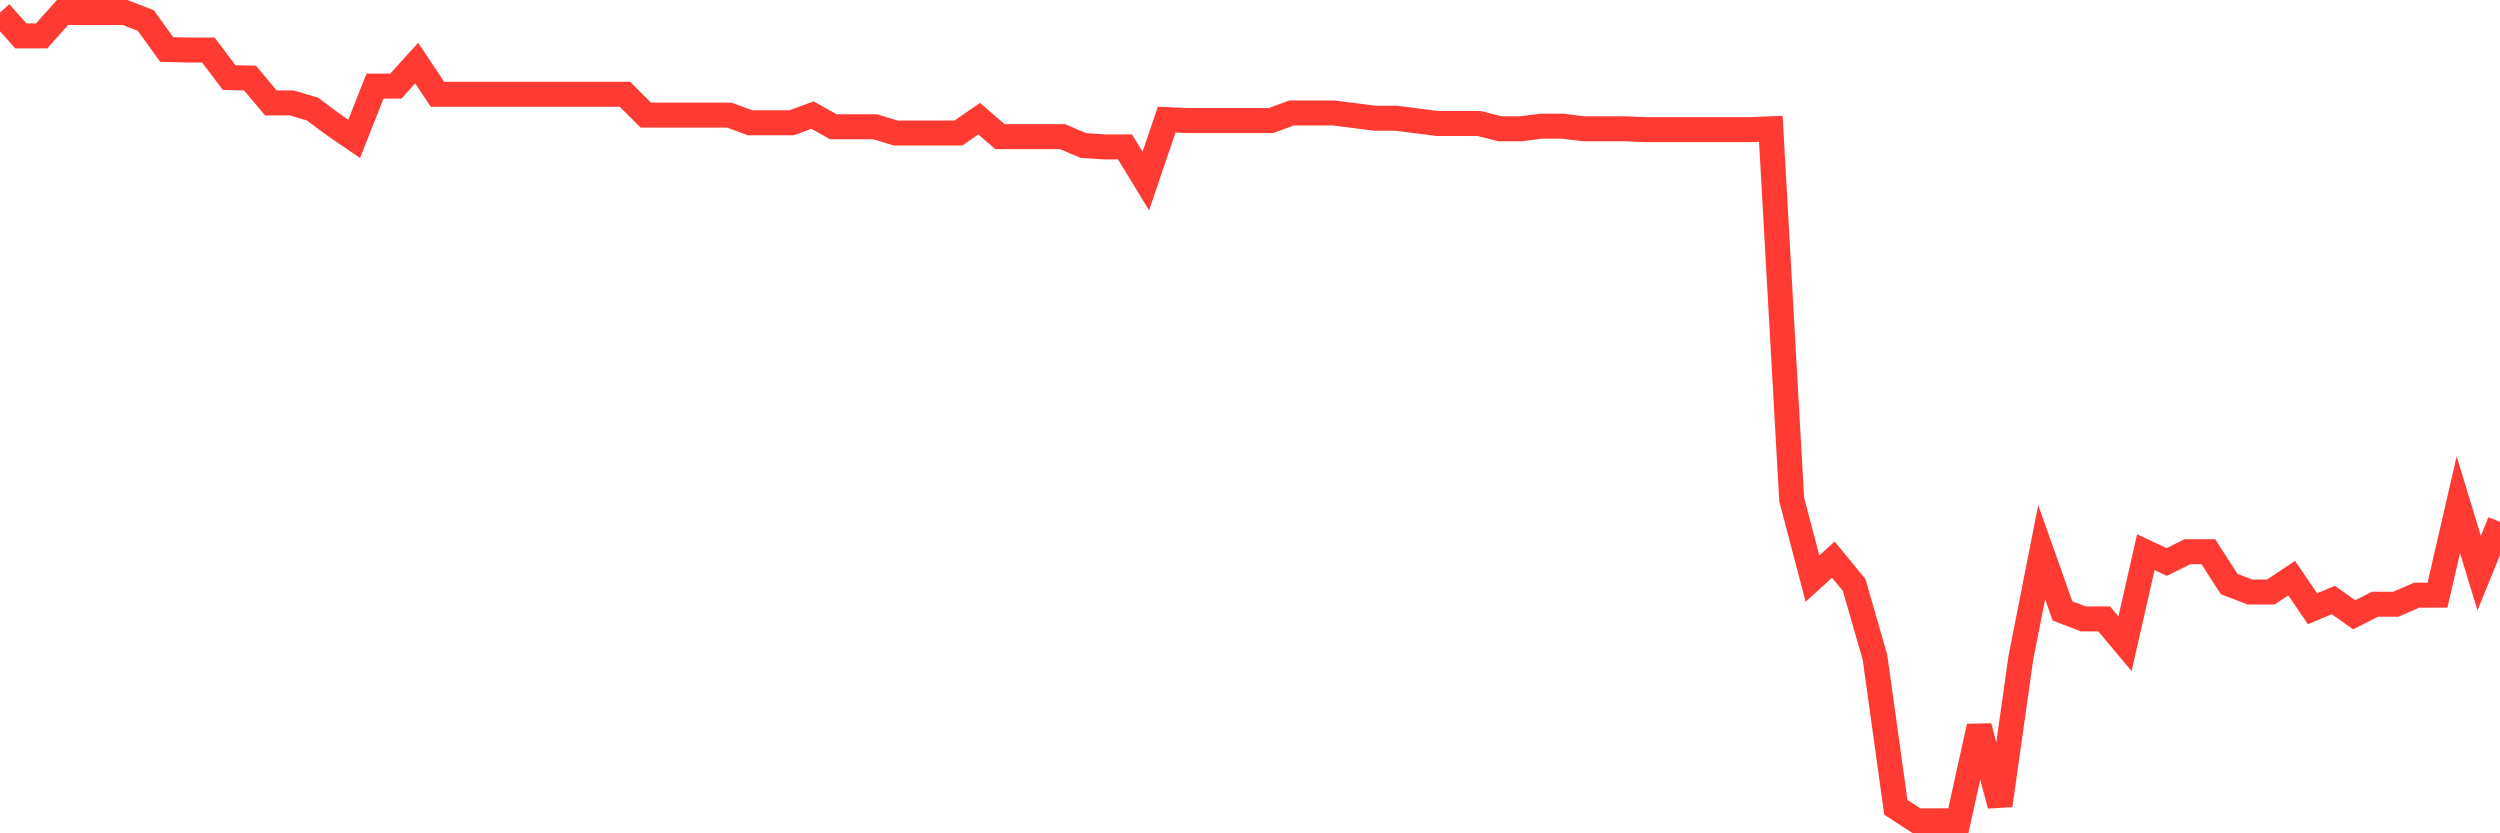 <svg
  xmlns="http://www.w3.org/2000/svg"
  xmlns:xlink="http://www.w3.org/1999/xlink"
  width="120"
  height="40"
  viewBox="0 0 120 40"
  preserveAspectRatio="none"
>
  <polyline
    points="0,0.6 1,1.722 2,1.722 3,0.6 4,0.6 5,0.6 6,0.6 7,0.987 8,2.376 9,2.401 10,2.401 11,3.724 12,3.747 13,4.938 14,4.938 15,5.236 16,5.981 17,6.665 18,4.133 19,4.133 20,3.028 21,4.528 22,4.528 23,4.528 24,4.528 25,4.528 26,4.528 27,4.528 28,4.528 29,4.528 30,4.528 31,5.524 32,5.524 33,5.524 34,5.524 35,5.524 36,5.892 37,5.892 38,5.892 39,5.524 40,6.085 41,6.085 42,6.085 43,6.386 44,6.386 45,6.386 46,6.386 47,5.697 48,6.559 49,6.559 50,6.559 51,6.559 52,6.984 53,7.051 54,7.051 55,8.69 56,5.742 57,5.788 58,5.788 59,5.788 60,5.788 61,5.788 62,5.421 63,5.421 64,5.421 65,5.548 66,5.675 67,5.675 68,5.801 69,5.928 70,5.928 71,5.928 72,6.182 73,6.182 74,6.055 75,6.055 76,6.182 77,6.182 78,6.182 79,6.223 80,6.223 81,6.223 82,6.223 83,6.223 84,6.223 85,6.182 86,23.969 87,27.775 88,26.861 89,28.079 90,31.555 91,38.753 92,39.4 93,39.4 94,39.4 95,34.869 96,38.66 97,31.581 98,26.506 99,29.325 100,29.708 101,29.708 102,30.902 103,26.506 104,26.976 105,26.481 106,26.481 107,28.035 108,28.417 109,28.417 110,27.749 111,29.219 112,28.8 113,29.51 114,29.003 115,29.003 116,28.568 117,28.568 118,24.228 119,27.509 120,25.051"
    fill="none"
    stroke="#ff3a33"
    stroke-width="1.2"
  >
  </polyline>
</svg>
